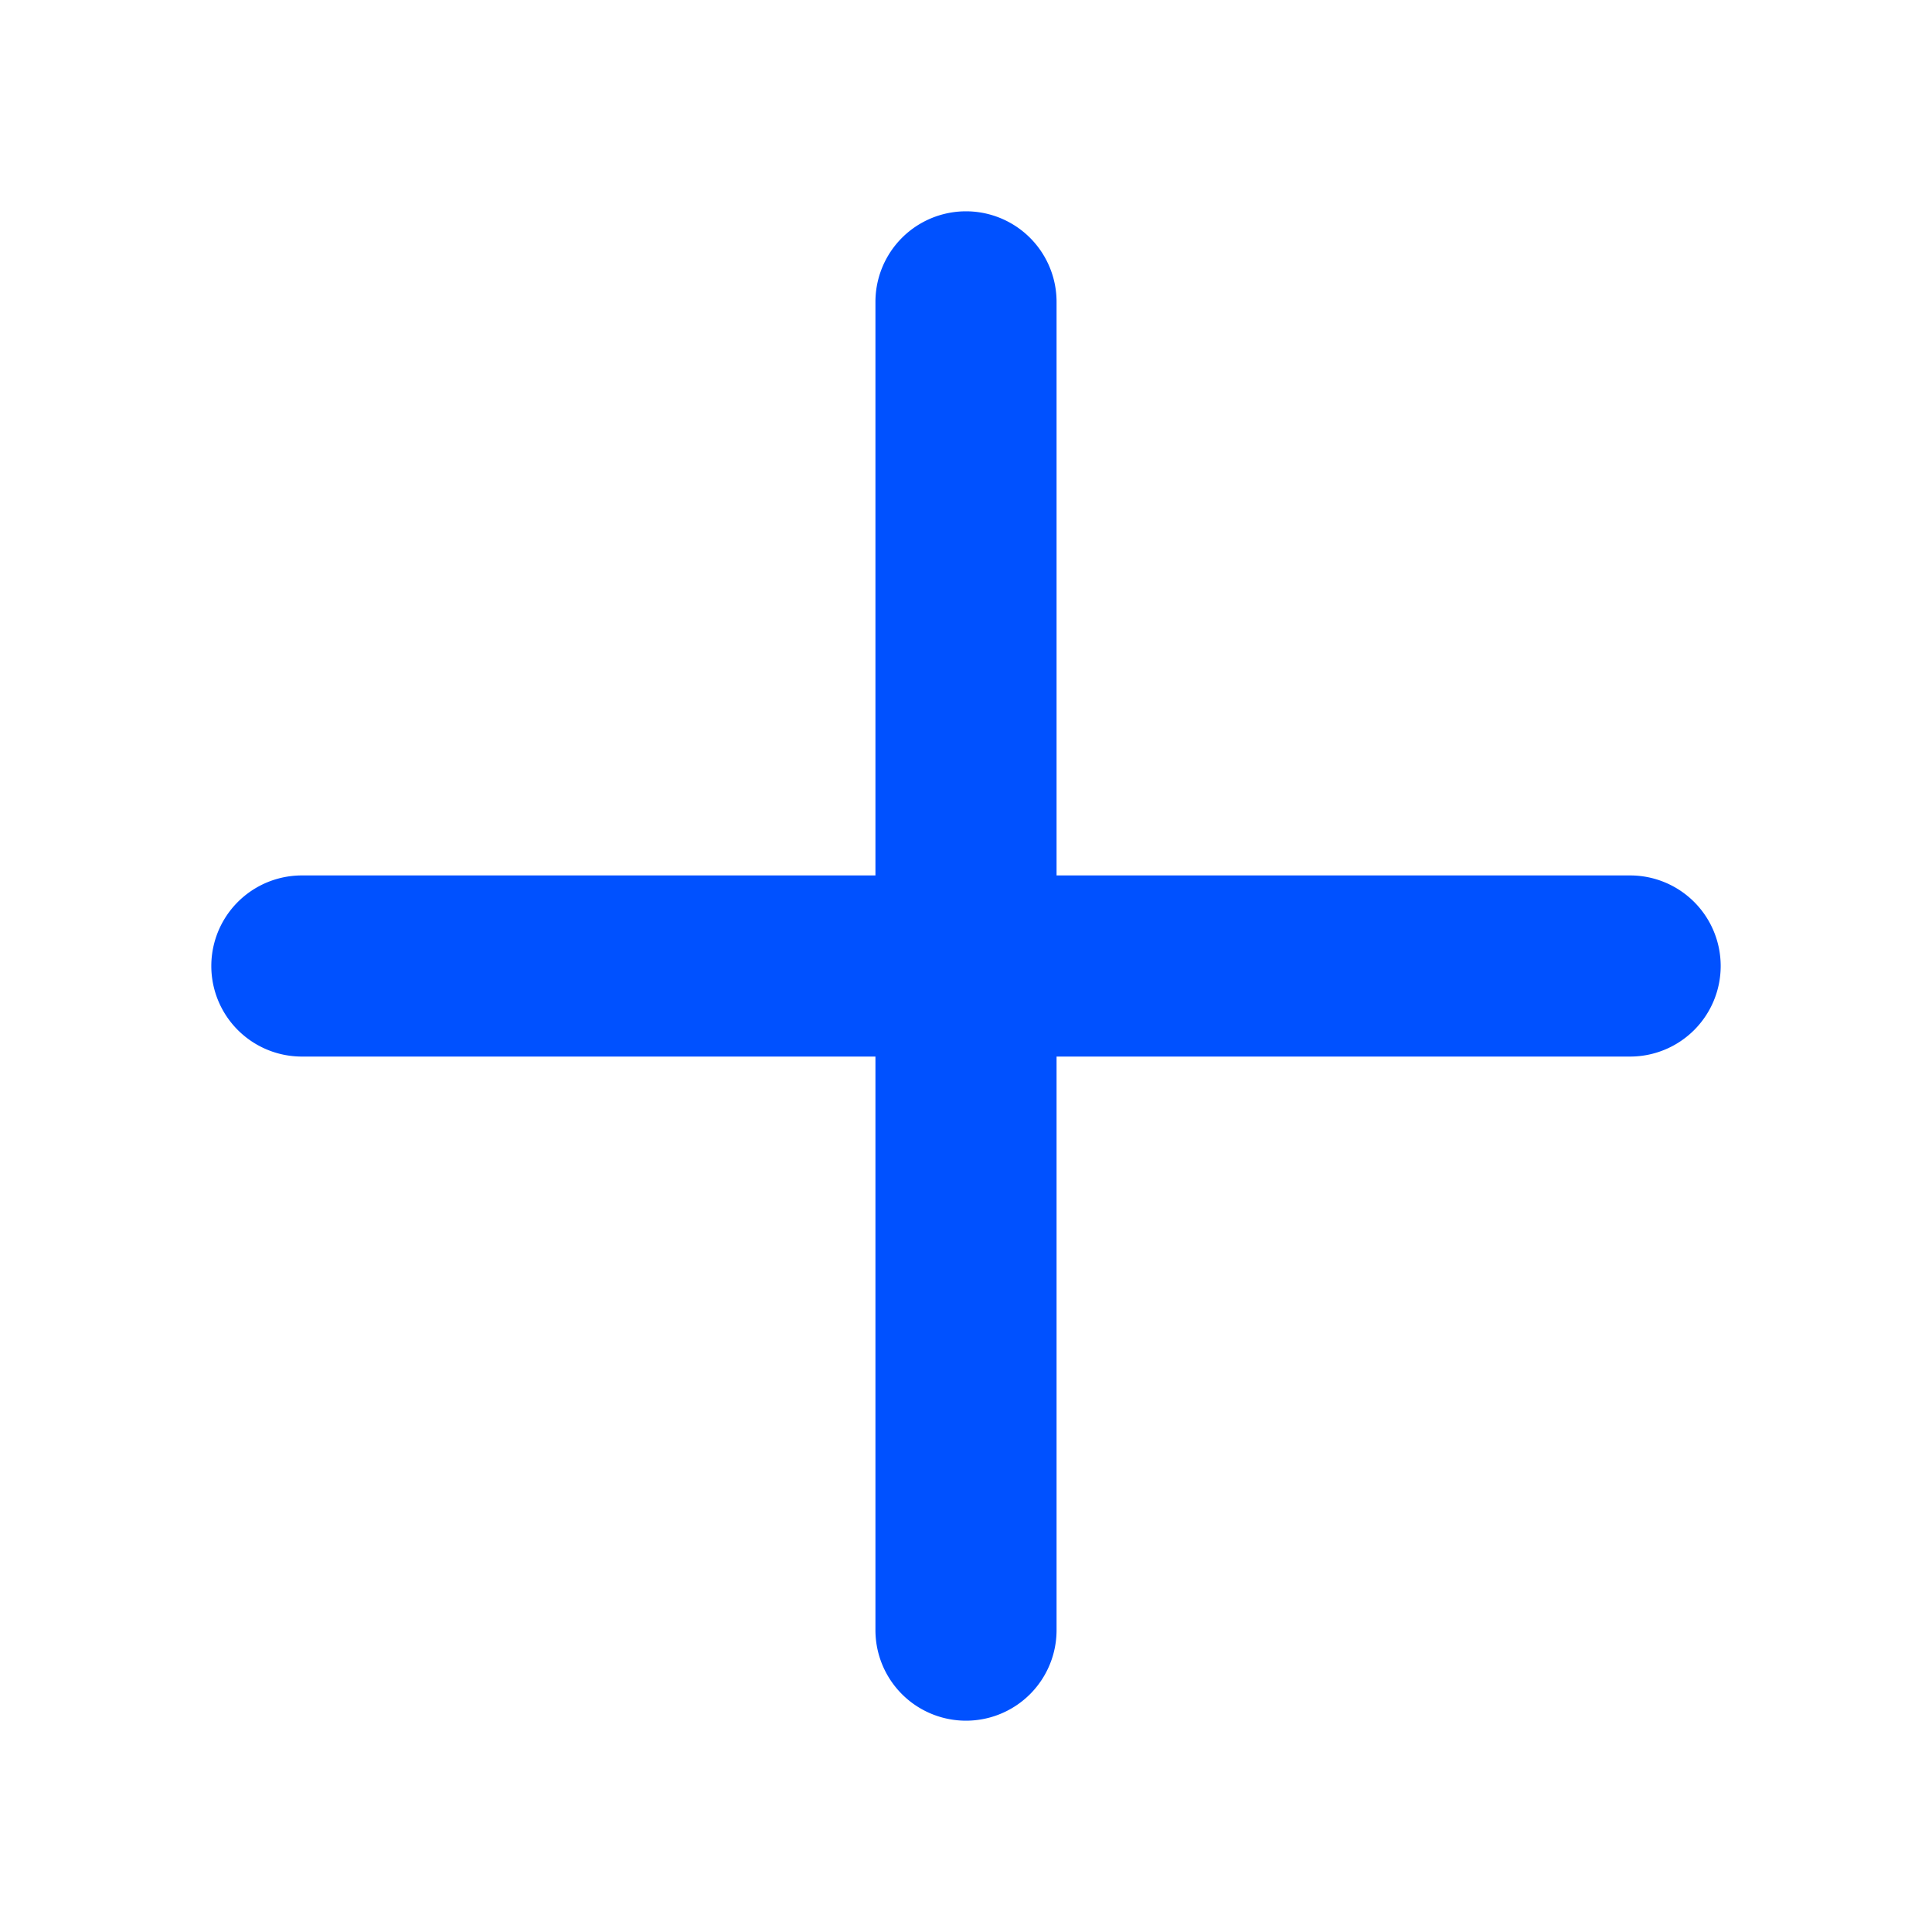 <svg xmlns="http://www.w3.org/2000/svg" width="1em" height="1em" viewBox="0 0 256 256">
<path fill="#0051FF" d="M228 128a12 12 0 0 1-12 12h-76v76a12 12 0 0 1-24 0v-76H40a12 12 0 0 1 0-24h76V40a12 12 0 0 1 24 0v76h76a12 12 0 0 1 12 12"/></svg>
